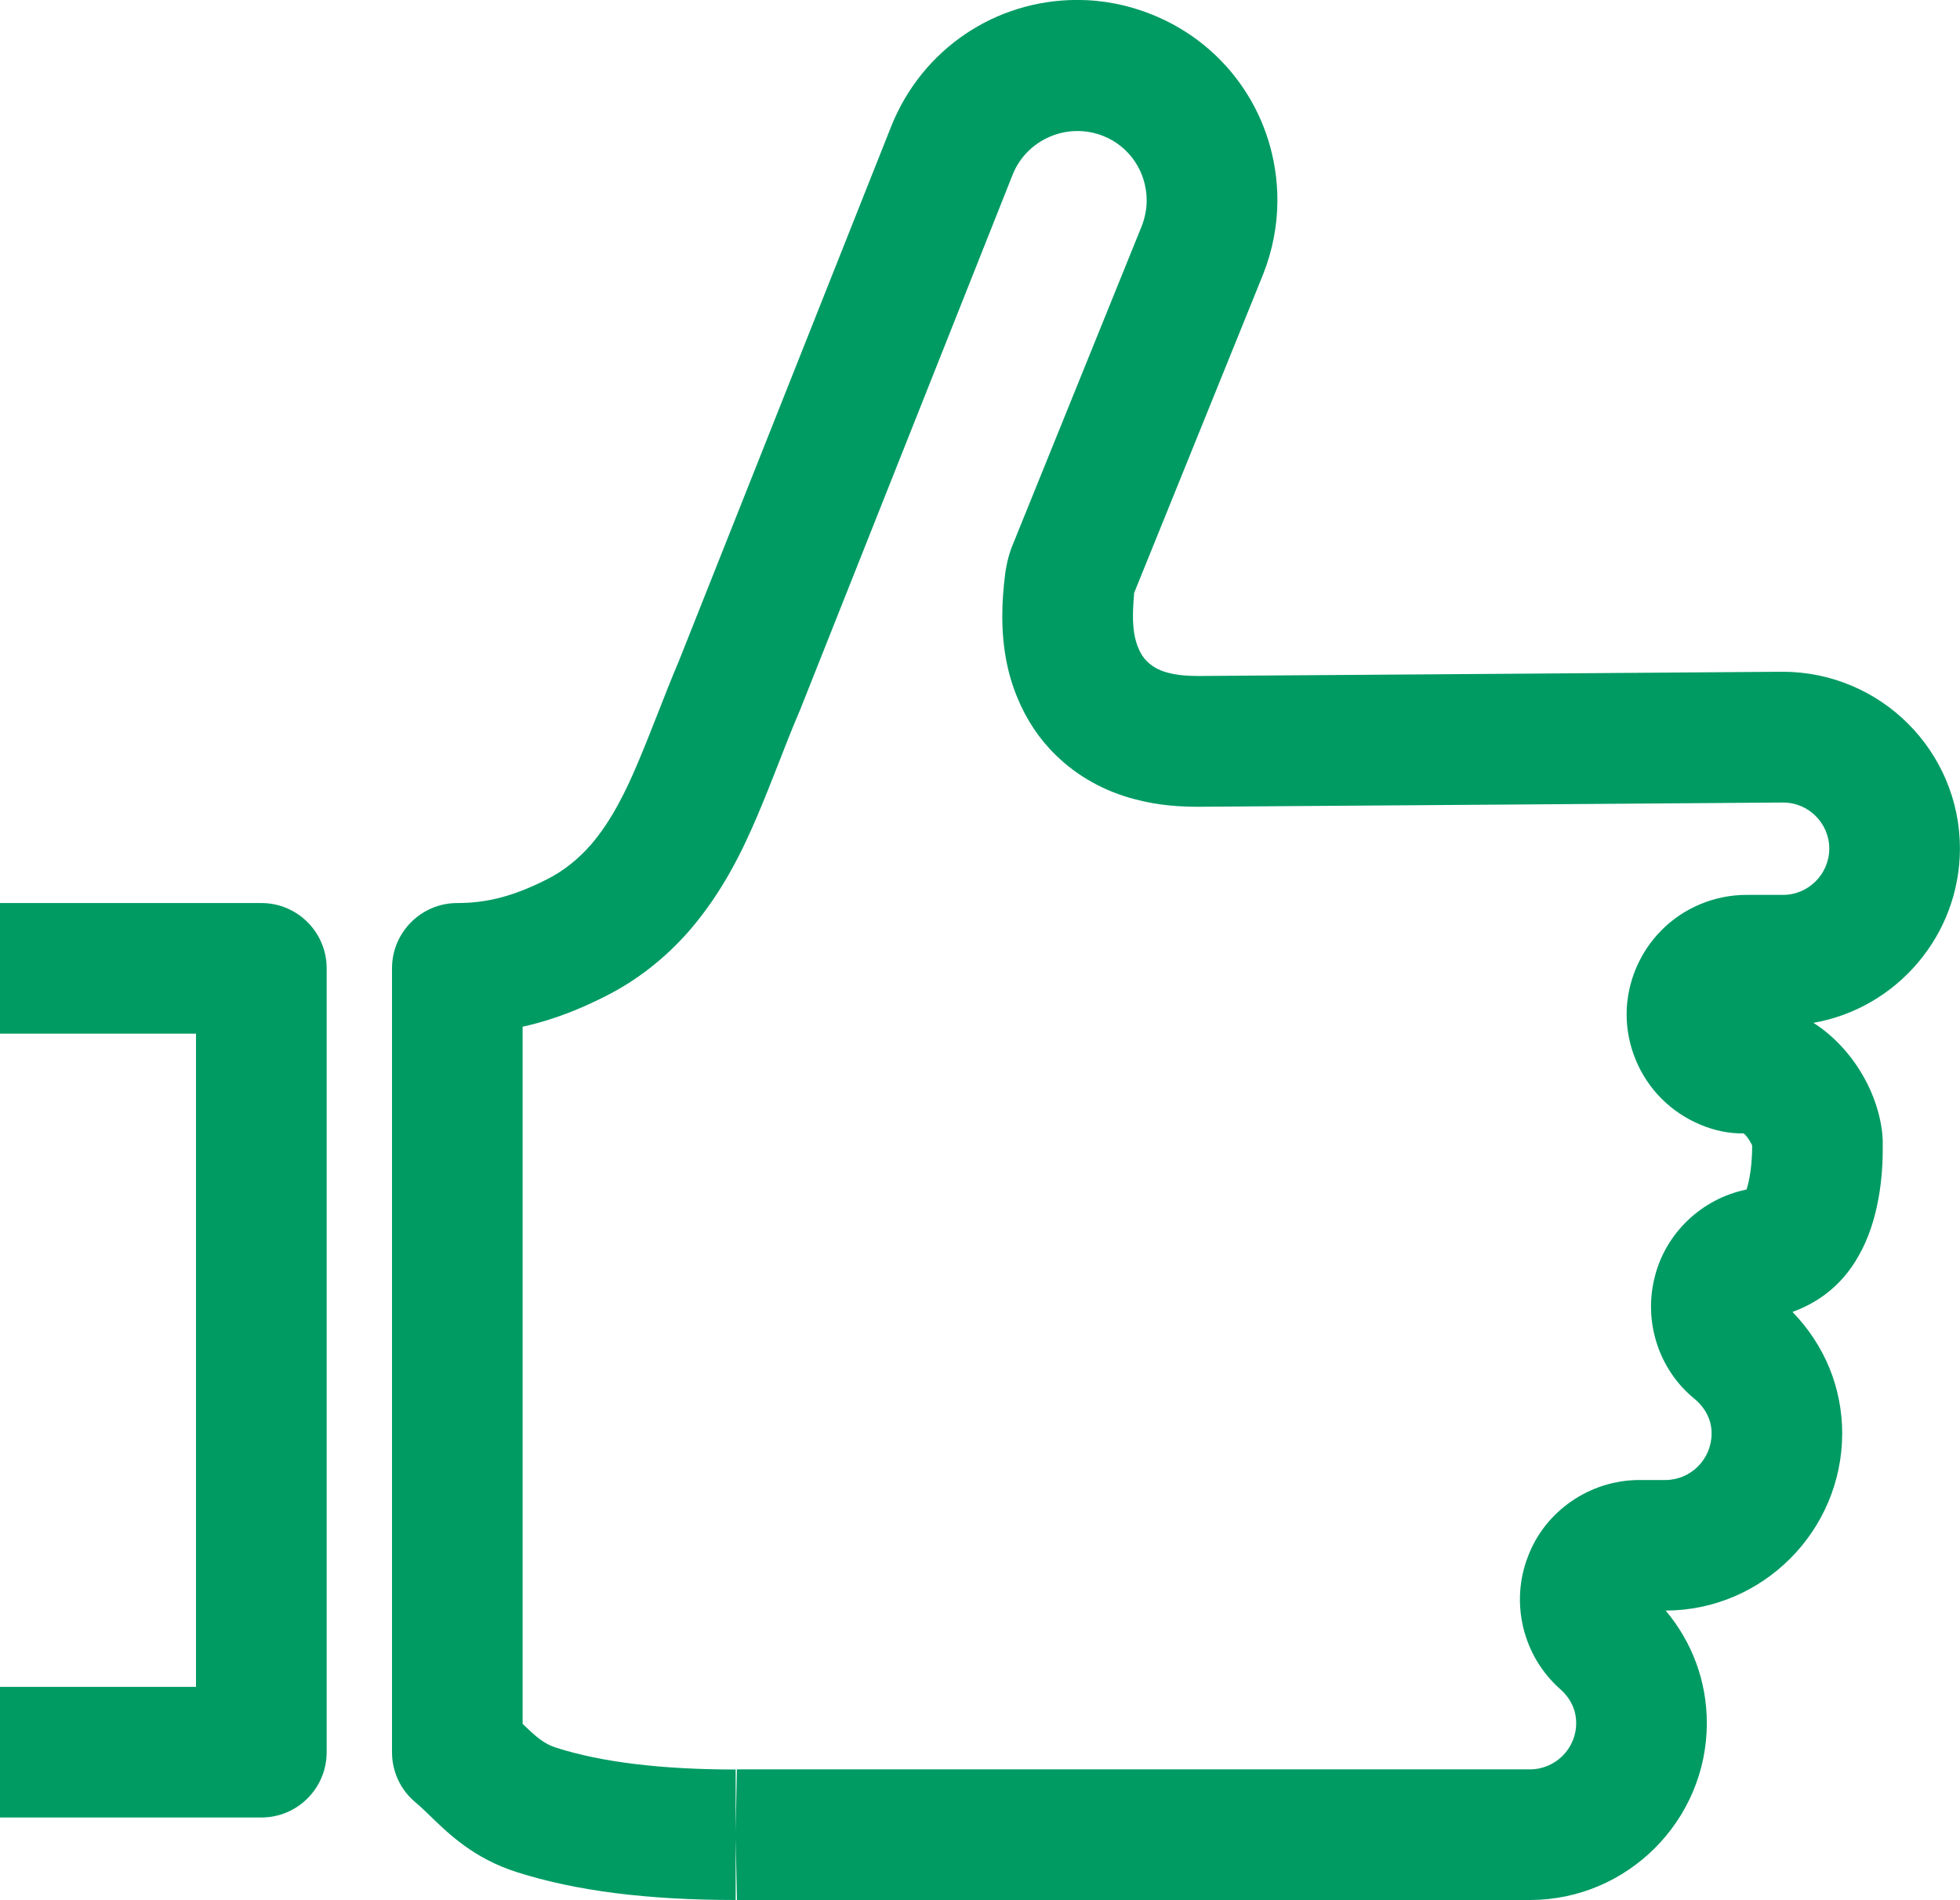 <?xml version="1.0" encoding="utf-8"?>
<!-- Generator: Adobe Illustrator 16.0.0, SVG Export Plug-In . SVG Version: 6.00 Build 0)  -->
<!DOCTYPE svg PUBLIC "-//W3C//DTD SVG 1.1//EN" "http://www.w3.org/Graphics/SVG/1.1/DTD/svg11.dtd">
<svg version="1.1" id="編集モード" xmlns="http://www.w3.org/2000/svg" xmlns:xlink="http://www.w3.org/1999/xlink" viewBox="241 241.456 30 29.088" enable-background="new 241 241.456 30 29.088"
	 xml:space="preserve">
<g>
	<path fill="#009B63" d="M252.261,270.544c-1.356,0-2.452-0.14-3.351-0.427c-0.653-0.207-1.043-0.585-1.327-0.861
		c-0.072-0.07-0.145-0.141-0.224-0.207c-0.228-0.189-0.359-0.471-0.359-0.768v-12c0-0.552,0.447-1,1-1
		c0.459,0,0.868-0.108,1.368-0.361c0.254-0.127,0.48-0.307,0.68-0.536c0.32-0.374,0.537-0.83,0.706-1.228
		c0.108-0.253,0.208-0.508,0.309-0.765c0.106-0.272,0.213-0.544,0.328-0.815l3.257-8.203c0.474-1.167,1.587-1.917,2.84-1.918
		c0.394,0,0.78,0.076,1.148,0.225c1.162,0.467,1.914,1.582,1.916,2.839c0,0.389-0.074,0.773-0.221,1.143l-1.972,4.872
		c-0.006,0.089-0.018,0.222-0.018,0.35c0,0.199,0.026,0.359,0.081,0.489c0.035,0.088,0.082,0.159,0.135,0.209
		c0.104,0.103,0.23,0.15,0.32,0.173c0.161,0.043,0.316,0.049,0.463,0.05c0.461-0.002,8.942-0.065,8.942-0.065
		c1.503,0,2.717,1.215,2.717,2.709c-0.004,1.334-0.975,2.445-2.243,2.666c0.287,0.181,0.551,0.455,0.745,0.785
		c0.209,0.35,0.33,0.777,0.316,1.115c0.005,0.436-0.057,1.127-0.37,1.669c-0.128,0.231-0.299,0.431-0.513,0.591
		c-0.151,0.112-0.315,0.199-0.498,0.266c0.494,0.51,0.761,1.161,0.761,1.865c-0.005,1.49-1.217,2.703-2.702,2.707
		c0.408,0.486,0.63,1.086,0.63,1.725c-0.002,1.489-1.215,2.703-2.704,2.706h-12.141l-0.021-1l0.02-1h12.14
		c0.388-0.001,0.706-0.317,0.706-0.707c0-0.202-0.083-0.378-0.247-0.524c-0.568-0.504-0.766-1.318-0.492-2.025
		c0.259-0.696,0.947-1.174,1.708-1.174h0.396c0.389,0,0.707-0.319,0.708-0.71c0-0.208-0.09-0.39-0.268-0.538
		c-0.538-0.441-0.777-1.171-0.604-1.854c0.164-0.674,0.718-1.205,1.406-1.345c0.011-0.032,0.089-0.267,0.086-0.682
		c0,0.01-0.015-0.026-0.037-0.064c-0.041-0.069-0.082-0.106-0.094-0.114c-0.425,0.011-0.912-0.186-1.253-0.529
		c-0.34-0.338-0.537-0.811-0.537-1.291c0-0.482,0.197-0.954,0.54-1.296c0.34-0.34,0.811-0.535,1.292-0.535h0.562
		c0.389,0,0.707-0.318,0.708-0.708c0-0.388-0.316-0.706-0.706-0.706c0.005,0-8.482,0.063-8.953,0.065
		c-0.261-0.001-0.597-0.015-0.972-0.116c-0.458-0.118-0.878-0.351-1.205-0.672c-0.248-0.238-0.454-0.545-0.591-0.882
		c-0.154-0.369-0.231-0.781-0.231-1.251c0-0.209,0.016-0.425,0.045-0.653c0.025-0.175,0.065-0.323,0.126-0.465l1.962-4.848
		c0.05-0.127,0.077-0.263,0.077-0.397c-0.001-0.436-0.261-0.824-0.663-0.985c-0.556-0.221-1.171,0.057-1.385,0.583l-3.255,8.198
		c-0.126,0.295-0.226,0.549-0.324,0.803c-0.107,0.275-0.216,0.549-0.331,0.821c-0.229,0.537-0.531,1.165-1.032,1.749
		c-0.375,0.432-0.809,0.771-1.293,1.015c-0.311,0.157-0.736,0.35-1.269,0.467v10.672c0.211,0.205,0.326,0.307,0.517,0.367
		c0.691,0.221,1.613,0.333,2.744,0.333V270.544z"/>
	<path fill="#009B63" d="M245,269.281h-4v-2h3v-10h-3v-2h4c0.553,0,1,0.448,1,1v12C246,268.833,245.553,269.281,245,269.281z"/>
</g>
</svg>
